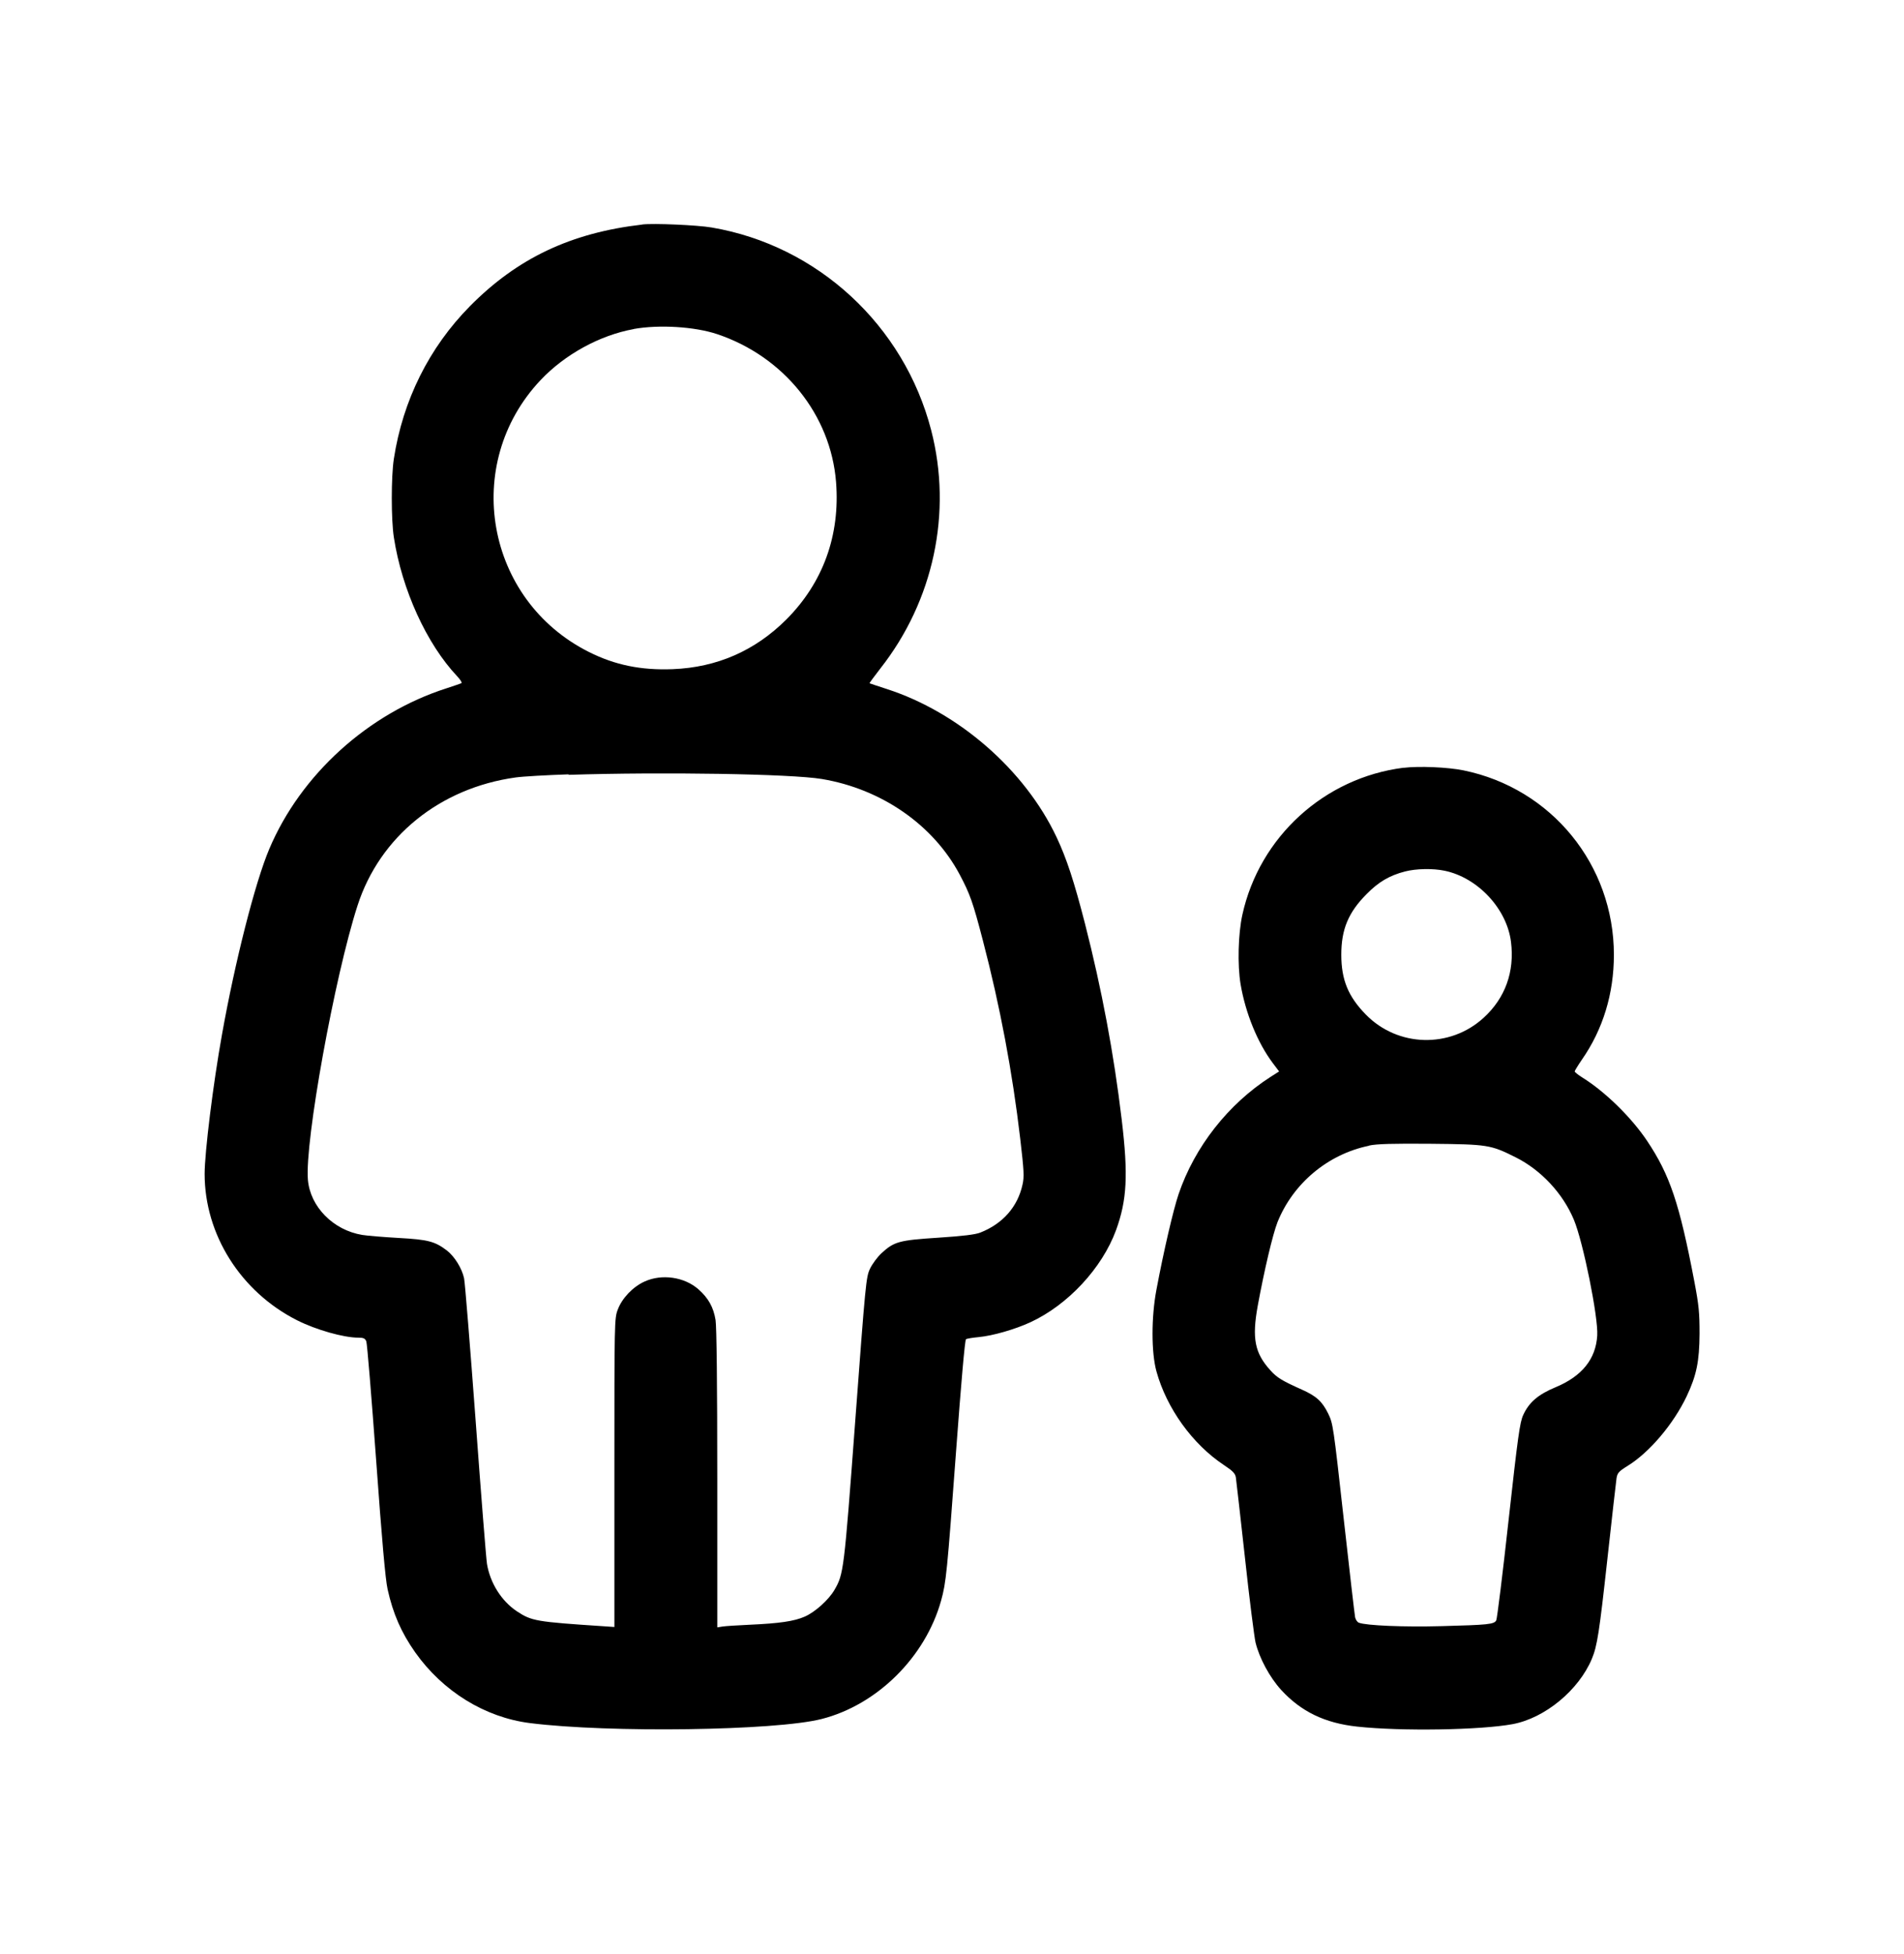 <?xml version="1.0" encoding="UTF-8"?>
<svg id="Calque_1" xmlns="http://www.w3.org/2000/svg" viewBox="0 0 201.16 206.35">
  <defs>
    <style>
      .cls-1 {
        fill-rule: evenodd;
      }
    </style>
  </defs>
  <path class="cls-1" d="M67.85,23.72c-7.53.87-13.19,3.55-18.2,8.62-4.31,4.36-7.09,9.94-8.04,16.13-.29,1.89-.29,6.4,0,8.28.85,5.53,3.46,11.26,6.7,14.69.32.34.52.66.45.71-.08.05-.79.29-1.58.55-8.28,2.65-15.41,9.12-18.73,16.97-1.5,3.54-3.63,11.93-5,19.62-.93,5.16-1.83,12.46-1.83,14.7,0,6.41,3.81,12.45,9.76,15.46,2,1.01,4.92,1.84,6.48,1.84.55,0,.71.08.84.39.09.21.55,5.86,1.04,12.55.6,8.31.98,12.63,1.21,13.63.57,2.58,1.44,4.57,2.91,6.66,2.92,4.13,7.37,6.88,12.13,7.48,8.33,1.05,25.94.81,30.81-.43,5.87-1.49,10.97-6.54,12.63-12.51.53-1.91.63-2.91,1.58-15.77.53-7.15.93-11.77,1.05-11.84.1-.06.71-.16,1.35-.22,1.47-.14,3.82-.81,5.46-1.57,3.96-1.83,7.57-5.72,9.04-9.72,1.16-3.19,1.3-5.84.6-11.68-.83-6.97-2.11-13.78-3.88-20.7-1.15-4.47-1.94-6.88-3.01-9.15-3.35-7.09-10.35-13.19-17.95-15.64-.96-.31-1.76-.58-1.8-.6-.03-.02.49-.72,1.14-1.56,5.63-7.16,7.62-16.48,5.37-25.17-2.87-11.08-12-19.51-23.19-21.41-1.52-.26-6.13-.46-7.33-.32ZM66.95,34.76c-3.58.65-7.27,2.67-9.84,5.39-8.37,8.87-5.81,23.25,5.12,28.72,2.75,1.38,5.51,1.94,8.84,1.81,4.67-.18,8.71-1.95,12.01-5.25,3.88-3.89,5.69-8.89,5.25-14.51-.56-7.11-5.52-13.27-12.57-15.63-2.37-.79-6.13-1.02-8.81-.54ZM148.3,81.09c-8.37,1.05-15.23,7.3-17.04,15.52-.45,2.03-.53,5.32-.19,7.35.52,3.06,1.79,6.17,3.39,8.31l.68.9-.91.58c-4.47,2.87-8.01,7.38-9.71,12.38-.55,1.62-1.58,6.03-2.34,10.09-.55,2.89-.55,6.64,0,8.63,1.08,3.91,3.81,7.7,7.15,9.91.92.61,1.17.87,1.24,1.29.05.29.47,4.1.96,8.47.47,4.37.99,8.4,1.12,8.97.41,1.67,1.5,3.68,2.7,5,2.11,2.3,4.62,3.51,8.02,3.88,4.69.51,13.06.37,16.45-.26,3.41-.64,6.97-3.58,8.36-6.89.57-1.36.79-2.8,1.64-10.52.48-4.37.92-8.22.97-8.57.09-.55.24-.72,1.16-1.29,2.31-1.42,4.85-4.42,6.25-7.36,1.04-2.21,1.34-3.67,1.36-6.6,0-2.23-.07-3-.55-5.52-1.57-8.25-2.59-11.27-5-14.87-1.65-2.46-4.41-5.17-6.82-6.67-.45-.28-.82-.58-.82-.65s.34-.63.75-1.23c2.24-3.21,3.39-6.99,3.39-11.09,0-9.5-6.59-17.58-15.89-19.48-1.67-.34-4.72-.47-6.33-.27ZM60.08,81.79c-2.32.08-4.85.22-5.61.33-8,1.11-14.35,6.25-16.7,13.54-2.42,7.49-5.58,24.92-5.24,28.95.24,2.85,2.68,5.33,5.75,5.83.55.09,2.29.23,3.87.32,3.06.17,3.8.36,5.06,1.32.81.62,1.6,1.9,1.82,2.94.1.47.64,7.22,1.22,15.01.57,7.78,1.11,14.6,1.2,15.16.34,2.03,1.53,3.92,3.17,5.01,1.55,1.02,2.01,1.1,9.13,1.57l1.16.08v-16.29c0-16.03,0-16.3.36-17.24.45-1.2,1.59-2.4,2.83-2.96,1.82-.83,4.2-.49,5.69.82,1.05.93,1.59,1.89,1.81,3.25.11.72.18,6.68.18,16.79v15.67l.56-.09c.31-.05,1.61-.13,2.89-.19,3.13-.14,4.69-.37,5.8-.86,1.09-.48,2.51-1.76,3.12-2.8.98-1.69,1.02-1.93,2.21-17.92,1.09-14.63,1.14-15.12,1.55-16.01.24-.51.79-1.25,1.22-1.65,1.34-1.23,1.85-1.37,6-1.64,2.6-.17,3.91-.33,4.44-.54,2.37-.93,3.95-2.72,4.46-5.07.19-.82.15-1.48-.24-4.83-.83-7.09-2.13-13.99-3.95-20.96-1.05-4.03-1.35-4.88-2.44-6.94-2.79-5.26-8.27-9.06-14.58-10.11-3.24-.54-16.75-.76-26.75-.44ZM148.43,92.05c-1.66.44-2.78,1.1-4.05,2.39-1.93,1.94-2.67,3.73-2.67,6.4s.74,4.43,2.6,6.33c3.37,3.44,8.88,3.59,12.44.33,2.28-2.08,3.28-4.86,2.89-8-.43-3.5-3.5-6.8-7.02-7.53-1.24-.26-3.03-.22-4.18.08ZM144.63,121.02c-4.34.89-8.02,3.98-9.66,8.07-.5,1.27-1.4,5.08-2.09,8.84-.62,3.43-.32,4.98,1.33,6.8.71.79,1.22,1.1,3.34,2.05,1.52.68,2.14,1.24,2.77,2.52.52,1.06.55,1.3,1.64,11.08.61,5.5,1.16,10.2,1.21,10.45.06.25.23.51.4.57.78.3,4.77.47,8.74.36,4.9-.13,5.55-.19,5.77-.61.09-.16.68-4.91,1.3-10.55.99-8.91,1.19-10.37,1.55-11.14.61-1.34,1.58-2.17,3.41-2.93,2.79-1.16,4.26-2.97,4.41-5.47.12-1.92-1.49-9.89-2.47-12.23-1.17-2.79-3.47-5.25-6.15-6.59-2.66-1.33-2.94-1.37-9.02-1.43-3.95-.03-5.64.01-6.47.19Z"/>
</svg>